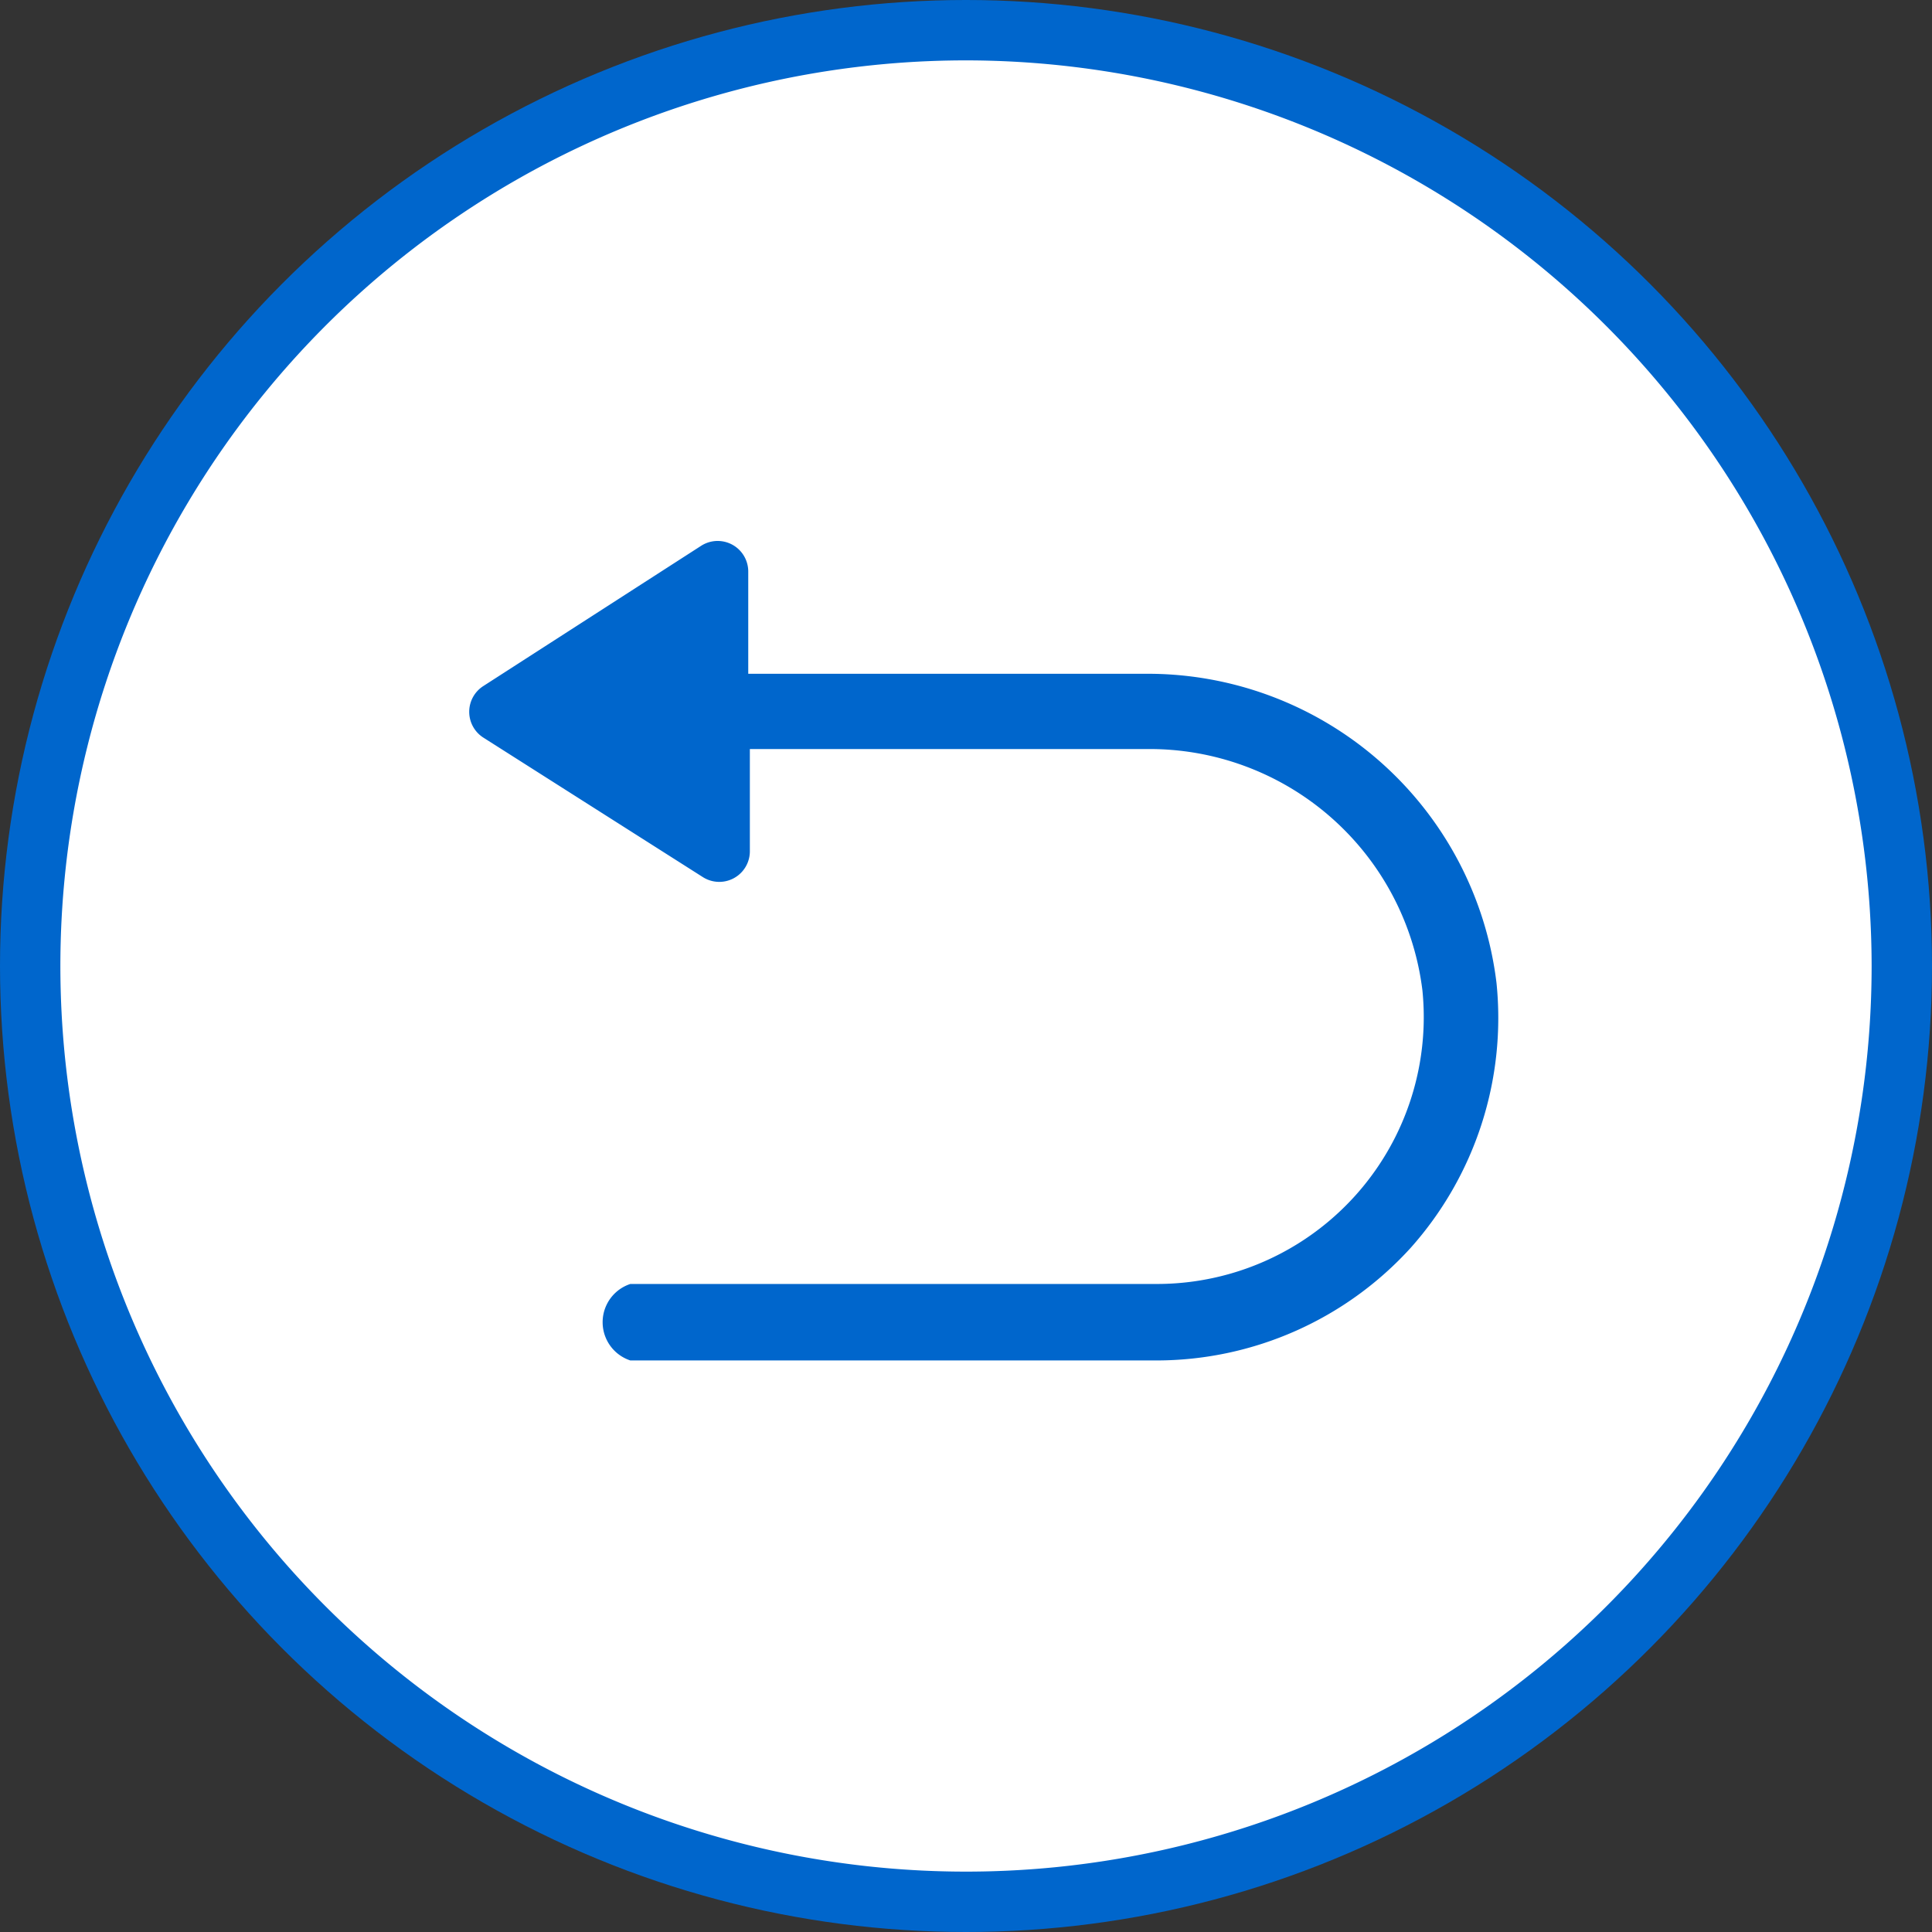 <svg xmlns="http://www.w3.org/2000/svg" viewBox="0 0 48 48"><rect x="0" y="0" width="48" height="48" fill="#333333" stroke="none"/><title>アートボード 5 のコピー</title><circle cx="24" cy="24" r="24" style="fill:#06c"/><path d="M24,1.5A22.5,22.5,0,1,0,46.5,24,22.52,22.52,0,0,0,24,1.5ZM35.05,31a8.54,8.54,0,0,1-6.31,2.8H15.66a1,1,0,0,1,0-1.9H28.74a6.63,6.63,0,0,0,6.6-7.29,6.83,6.83,0,0,0-6.86-6H18.63v2.54a.76.76,0,0,1-1.17.64L12,18.32a.76.76,0,0,1,0-1.27l5.42-3.49a.76.76,0,0,1,1.17.64v2.54h9.85a8.73,8.73,0,0,1,8.74,7.68A8.58,8.58,0,0,1,35.05,31Z" style="fill:#fff"/></svg>